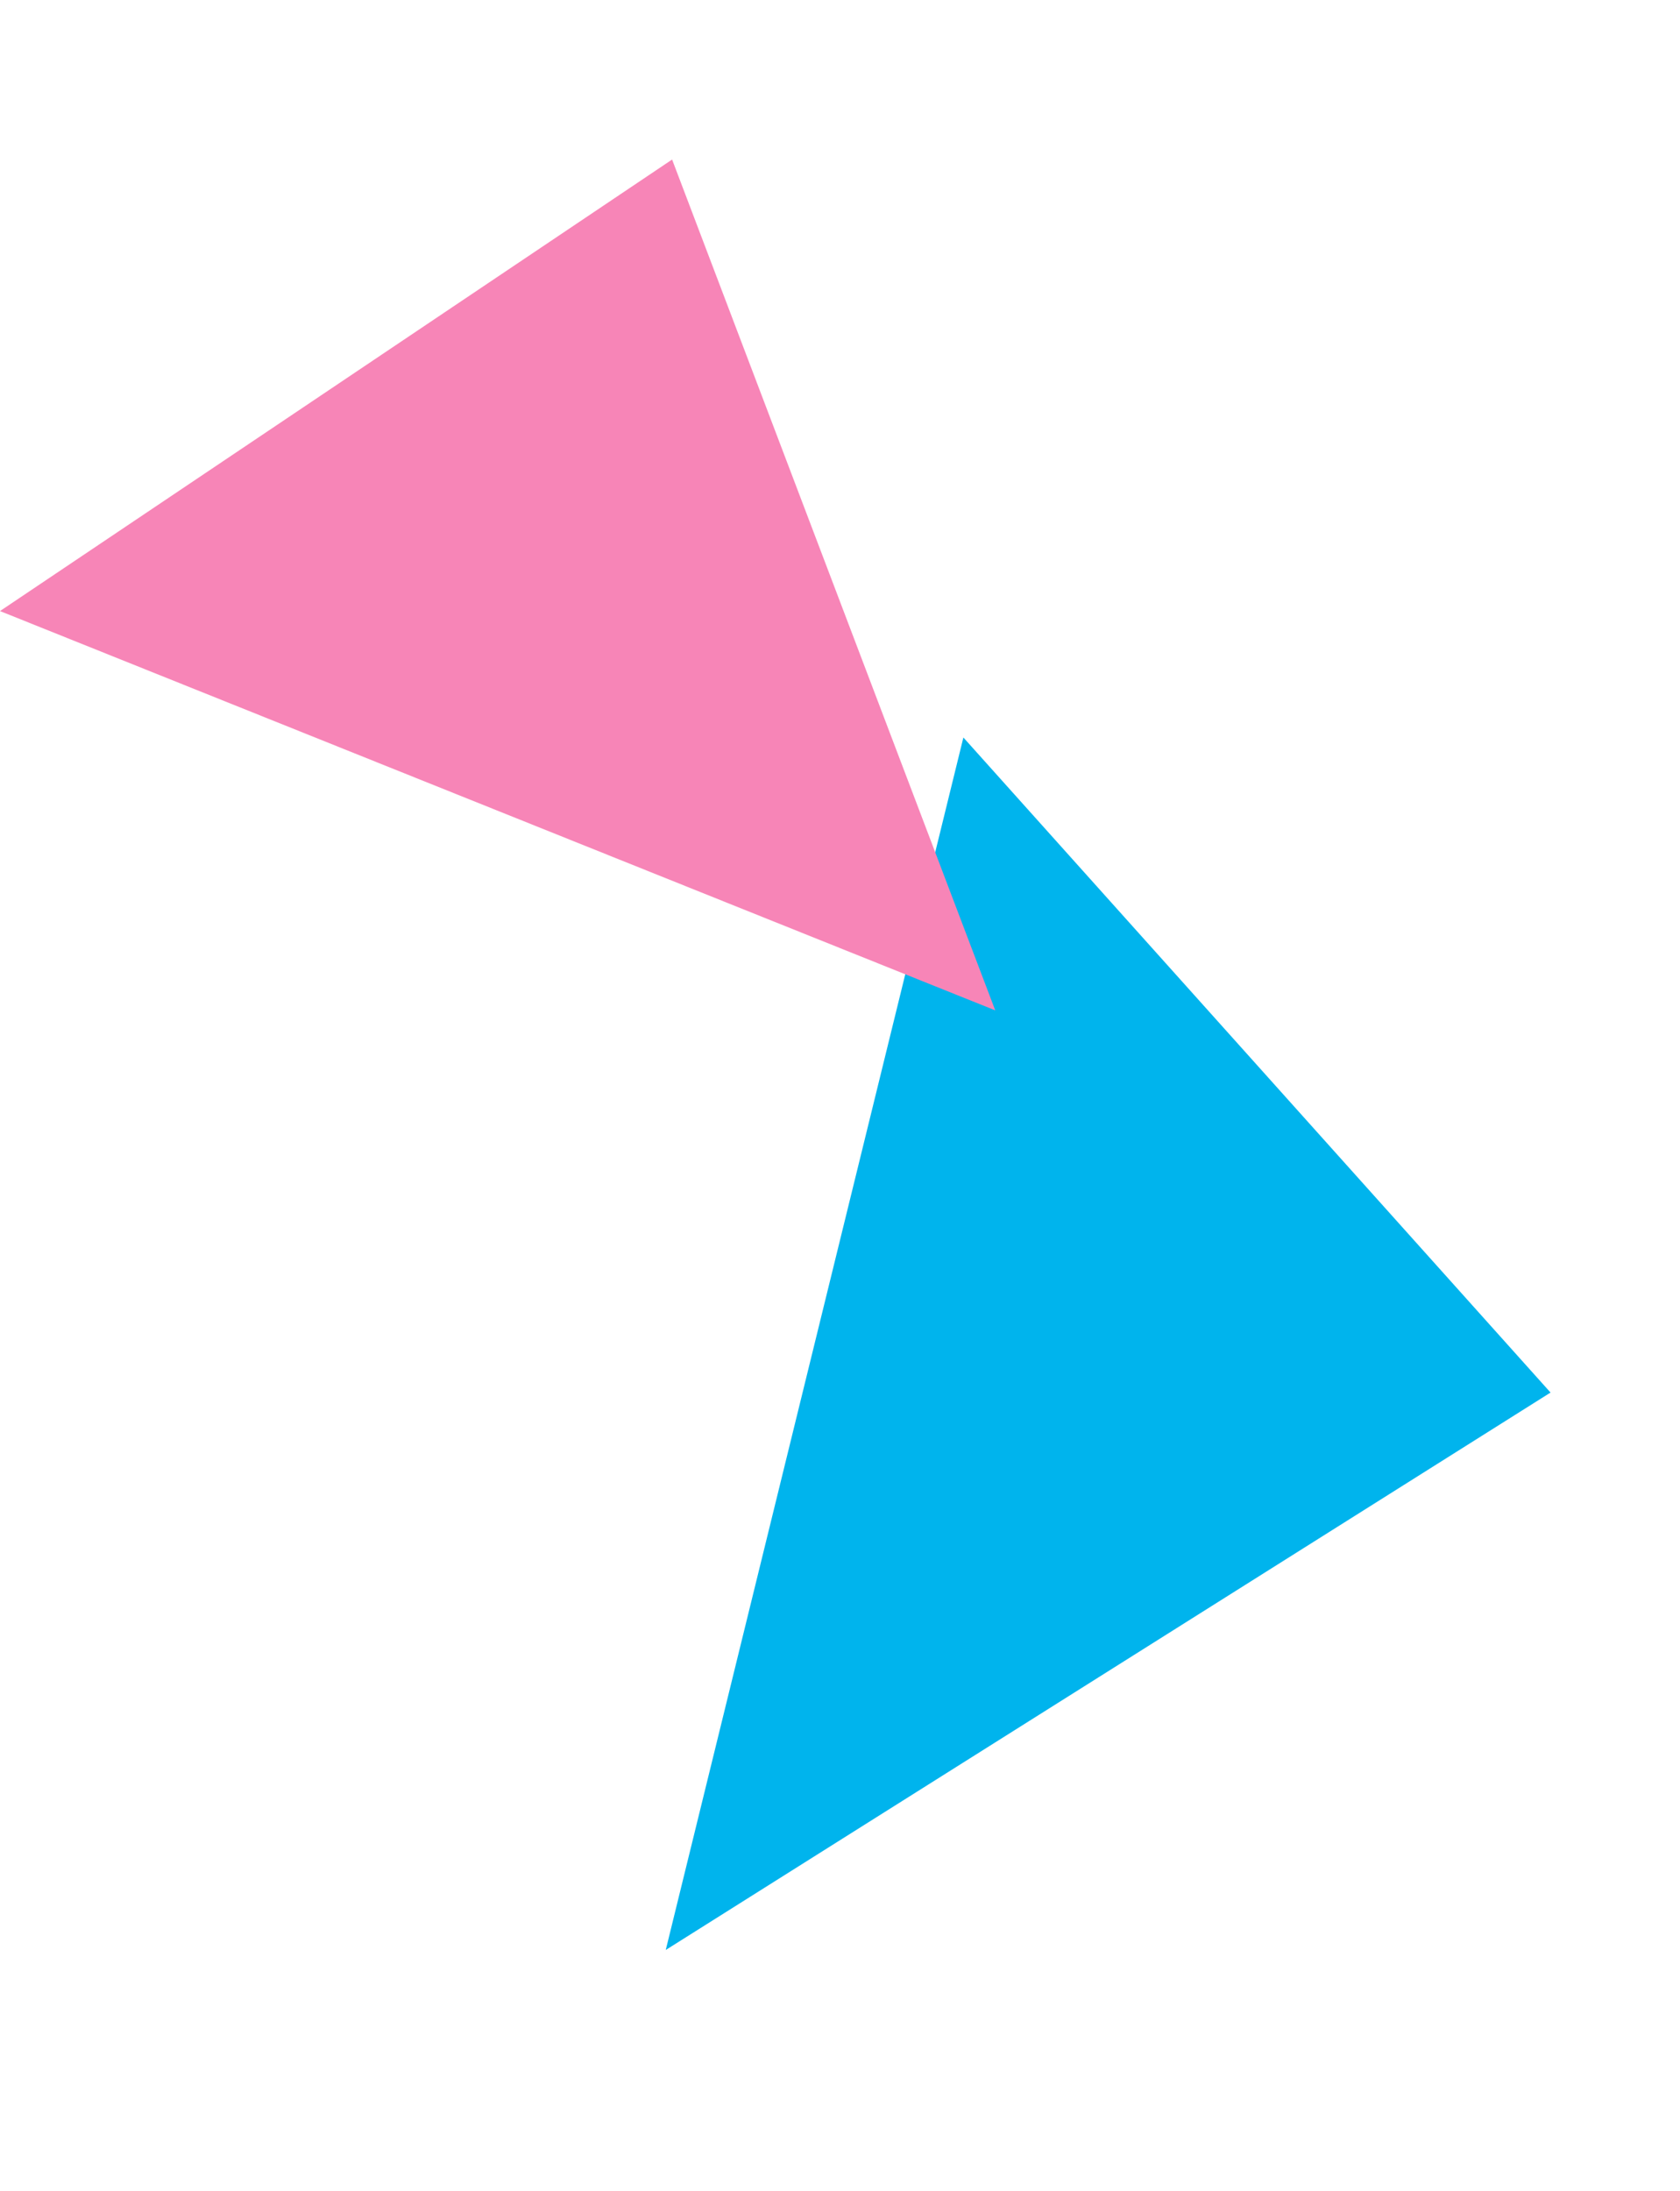 <svg xmlns="http://www.w3.org/2000/svg" width="1265.286" height="1650.017"><path d="M501.41 1468.429l224.16-913.054 442.214 493.288z" style="mix-blend-mode:multiply;isolation:isolate" fill="#00b4ed"/><path d="M749.57 760.865L-.004 460.167l506.193-340.03z" style="mix-blend-mode:multiply;isolation:isolate" fill="#f785b7"/></svg>